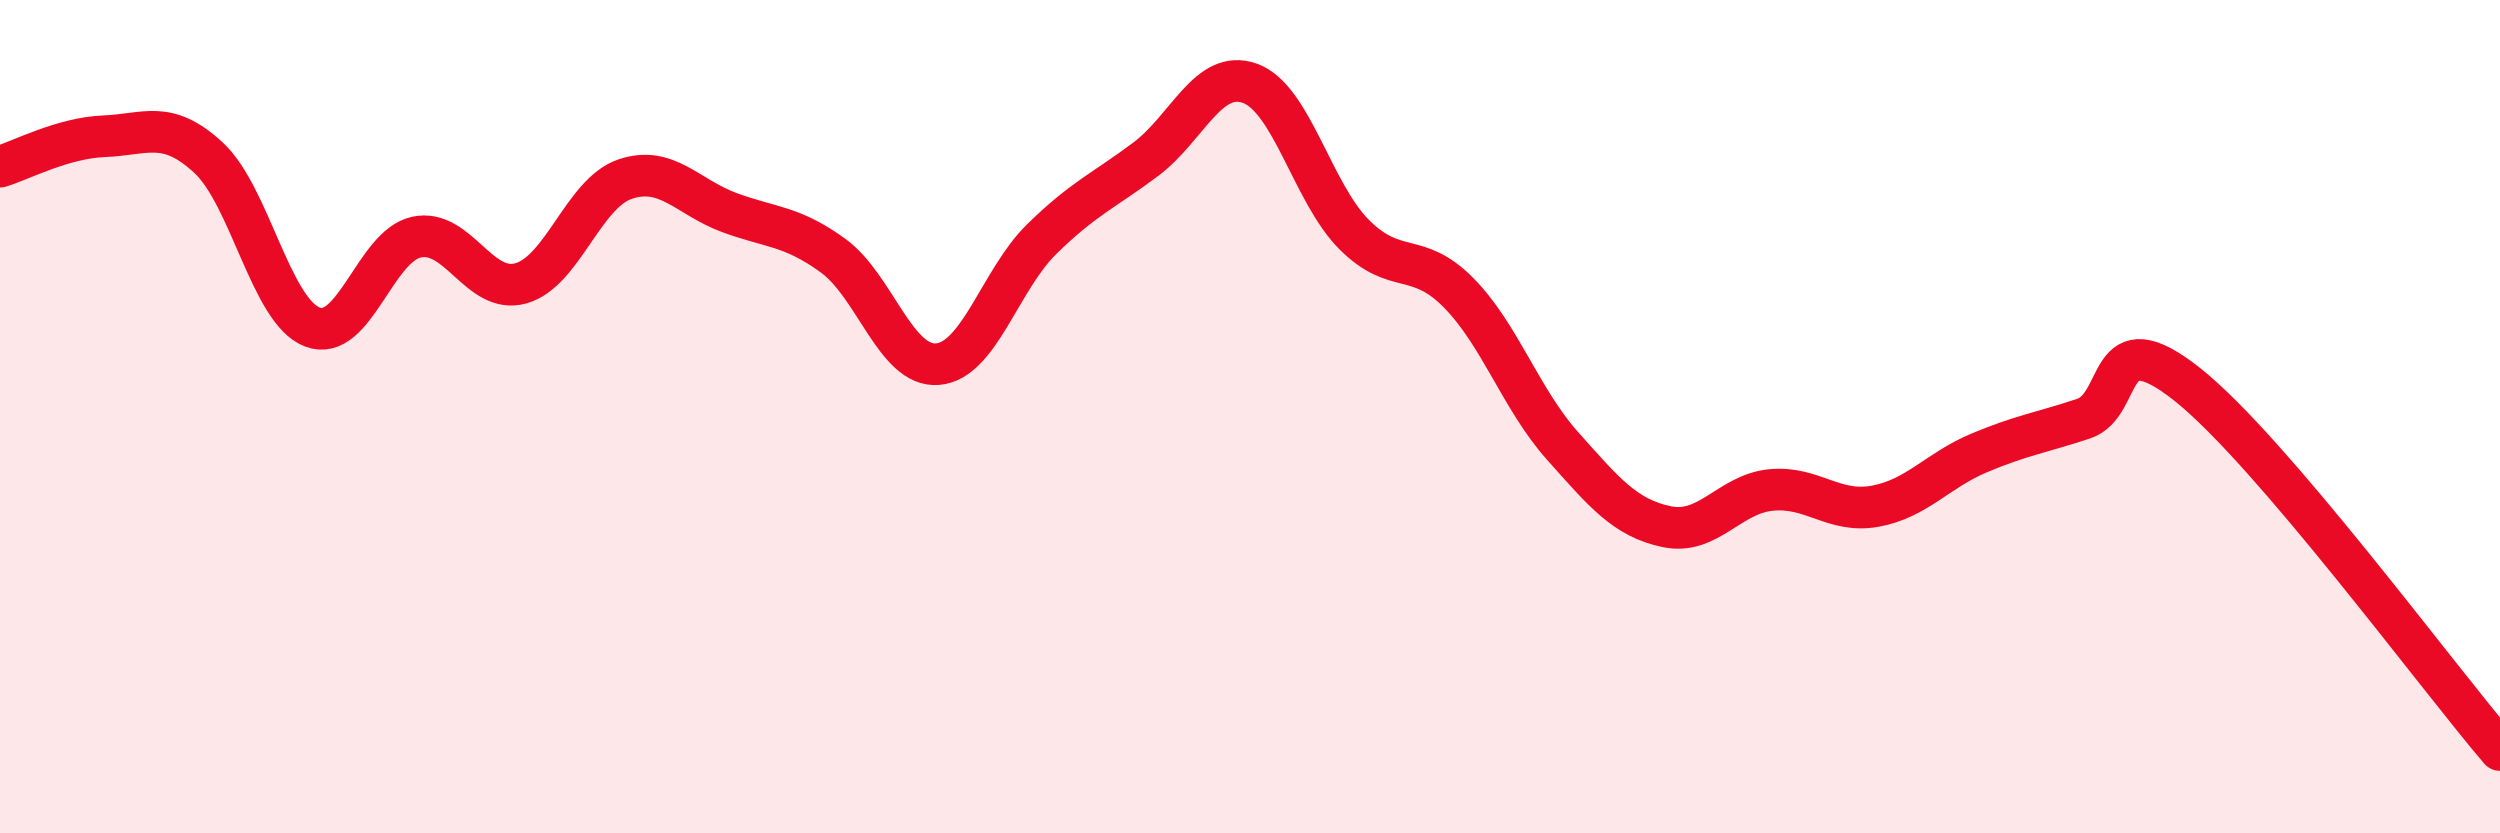 
    <svg width="60" height="20" viewBox="0 0 60 20" xmlns="http://www.w3.org/2000/svg">
      <path
        d="M 0,4 C 0.5,3.85 1.5,3.31 2.5,3.27 C 3.5,3.23 4,2.86 5,3.78 C 6,4.7 6.5,7.47 7.5,7.85 C 8.5,8.23 9,5.9 10,5.69 C 11,5.48 11.5,7.08 12.5,6.8 C 13.5,6.52 14,4.64 15,4.3 C 16,3.96 16.5,4.73 17.5,5.1 C 18.5,5.47 19,5.41 20,6.14 C 21,6.87 21.5,8.82 22.5,8.74 C 23.5,8.66 24,6.72 25,5.74 C 26,4.76 26.5,4.57 27.5,3.82 C 28.5,3.07 29,1.64 30,2 C 31,2.36 31.5,4.63 32.5,5.63 C 33.5,6.63 34,6.01 35,7.02 C 36,8.03 36.5,9.58 37.5,10.7 C 38.5,11.82 39,12.43 40,12.64 C 41,12.85 41.5,11.86 42.5,11.76 C 43.5,11.66 44,12.33 45,12.15 C 46,11.97 46.5,11.29 47.5,10.87 C 48.5,10.45 49,10.38 50,10.05 C 51,9.72 50.5,7.64 52.5,9.23 C 54.5,10.82 58.5,16.25 60,18L60 20L0 20Z"
        fill="#EB0A25"
        opacity="0.1"
        stroke-linecap="round"
        stroke-linejoin="round"
      />
      <path
        d="M 0,4 C 0.5,3.85 1.5,3.31 2.5,3.27 C 3.5,3.23 4,2.86 5,3.78 C 6,4.7 6.5,7.47 7.5,7.85 C 8.5,8.23 9,5.9 10,5.69 C 11,5.48 11.5,7.08 12.5,6.8 C 13.5,6.52 14,4.64 15,4.3 C 16,3.96 16.5,4.73 17.5,5.1 C 18.5,5.47 19,5.41 20,6.14 C 21,6.87 21.5,8.82 22.5,8.74 C 23.5,8.66 24,6.72 25,5.74 C 26,4.76 26.5,4.57 27.5,3.82 C 28.5,3.07 29,1.64 30,2 C 31,2.36 31.5,4.63 32.5,5.63 C 33.5,6.63 34,6.01 35,7.02 C 36,8.03 36.5,9.58 37.5,10.7 C 38.5,11.82 39,12.43 40,12.64 C 41,12.85 41.5,11.86 42.5,11.76 C 43.5,11.66 44,12.33 45,12.15 C 46,11.97 46.5,11.29 47.5,10.87 C 48.5,10.45 49,10.38 50,10.05 C 51,9.72 50.5,7.64 52.5,9.23 C 54.5,10.82 58.5,16.25 60,18"
        stroke="#EB0A25"
        stroke-width="1"
        fill="none"
        stroke-linecap="round"
        stroke-linejoin="round"
      />
    </svg>
  